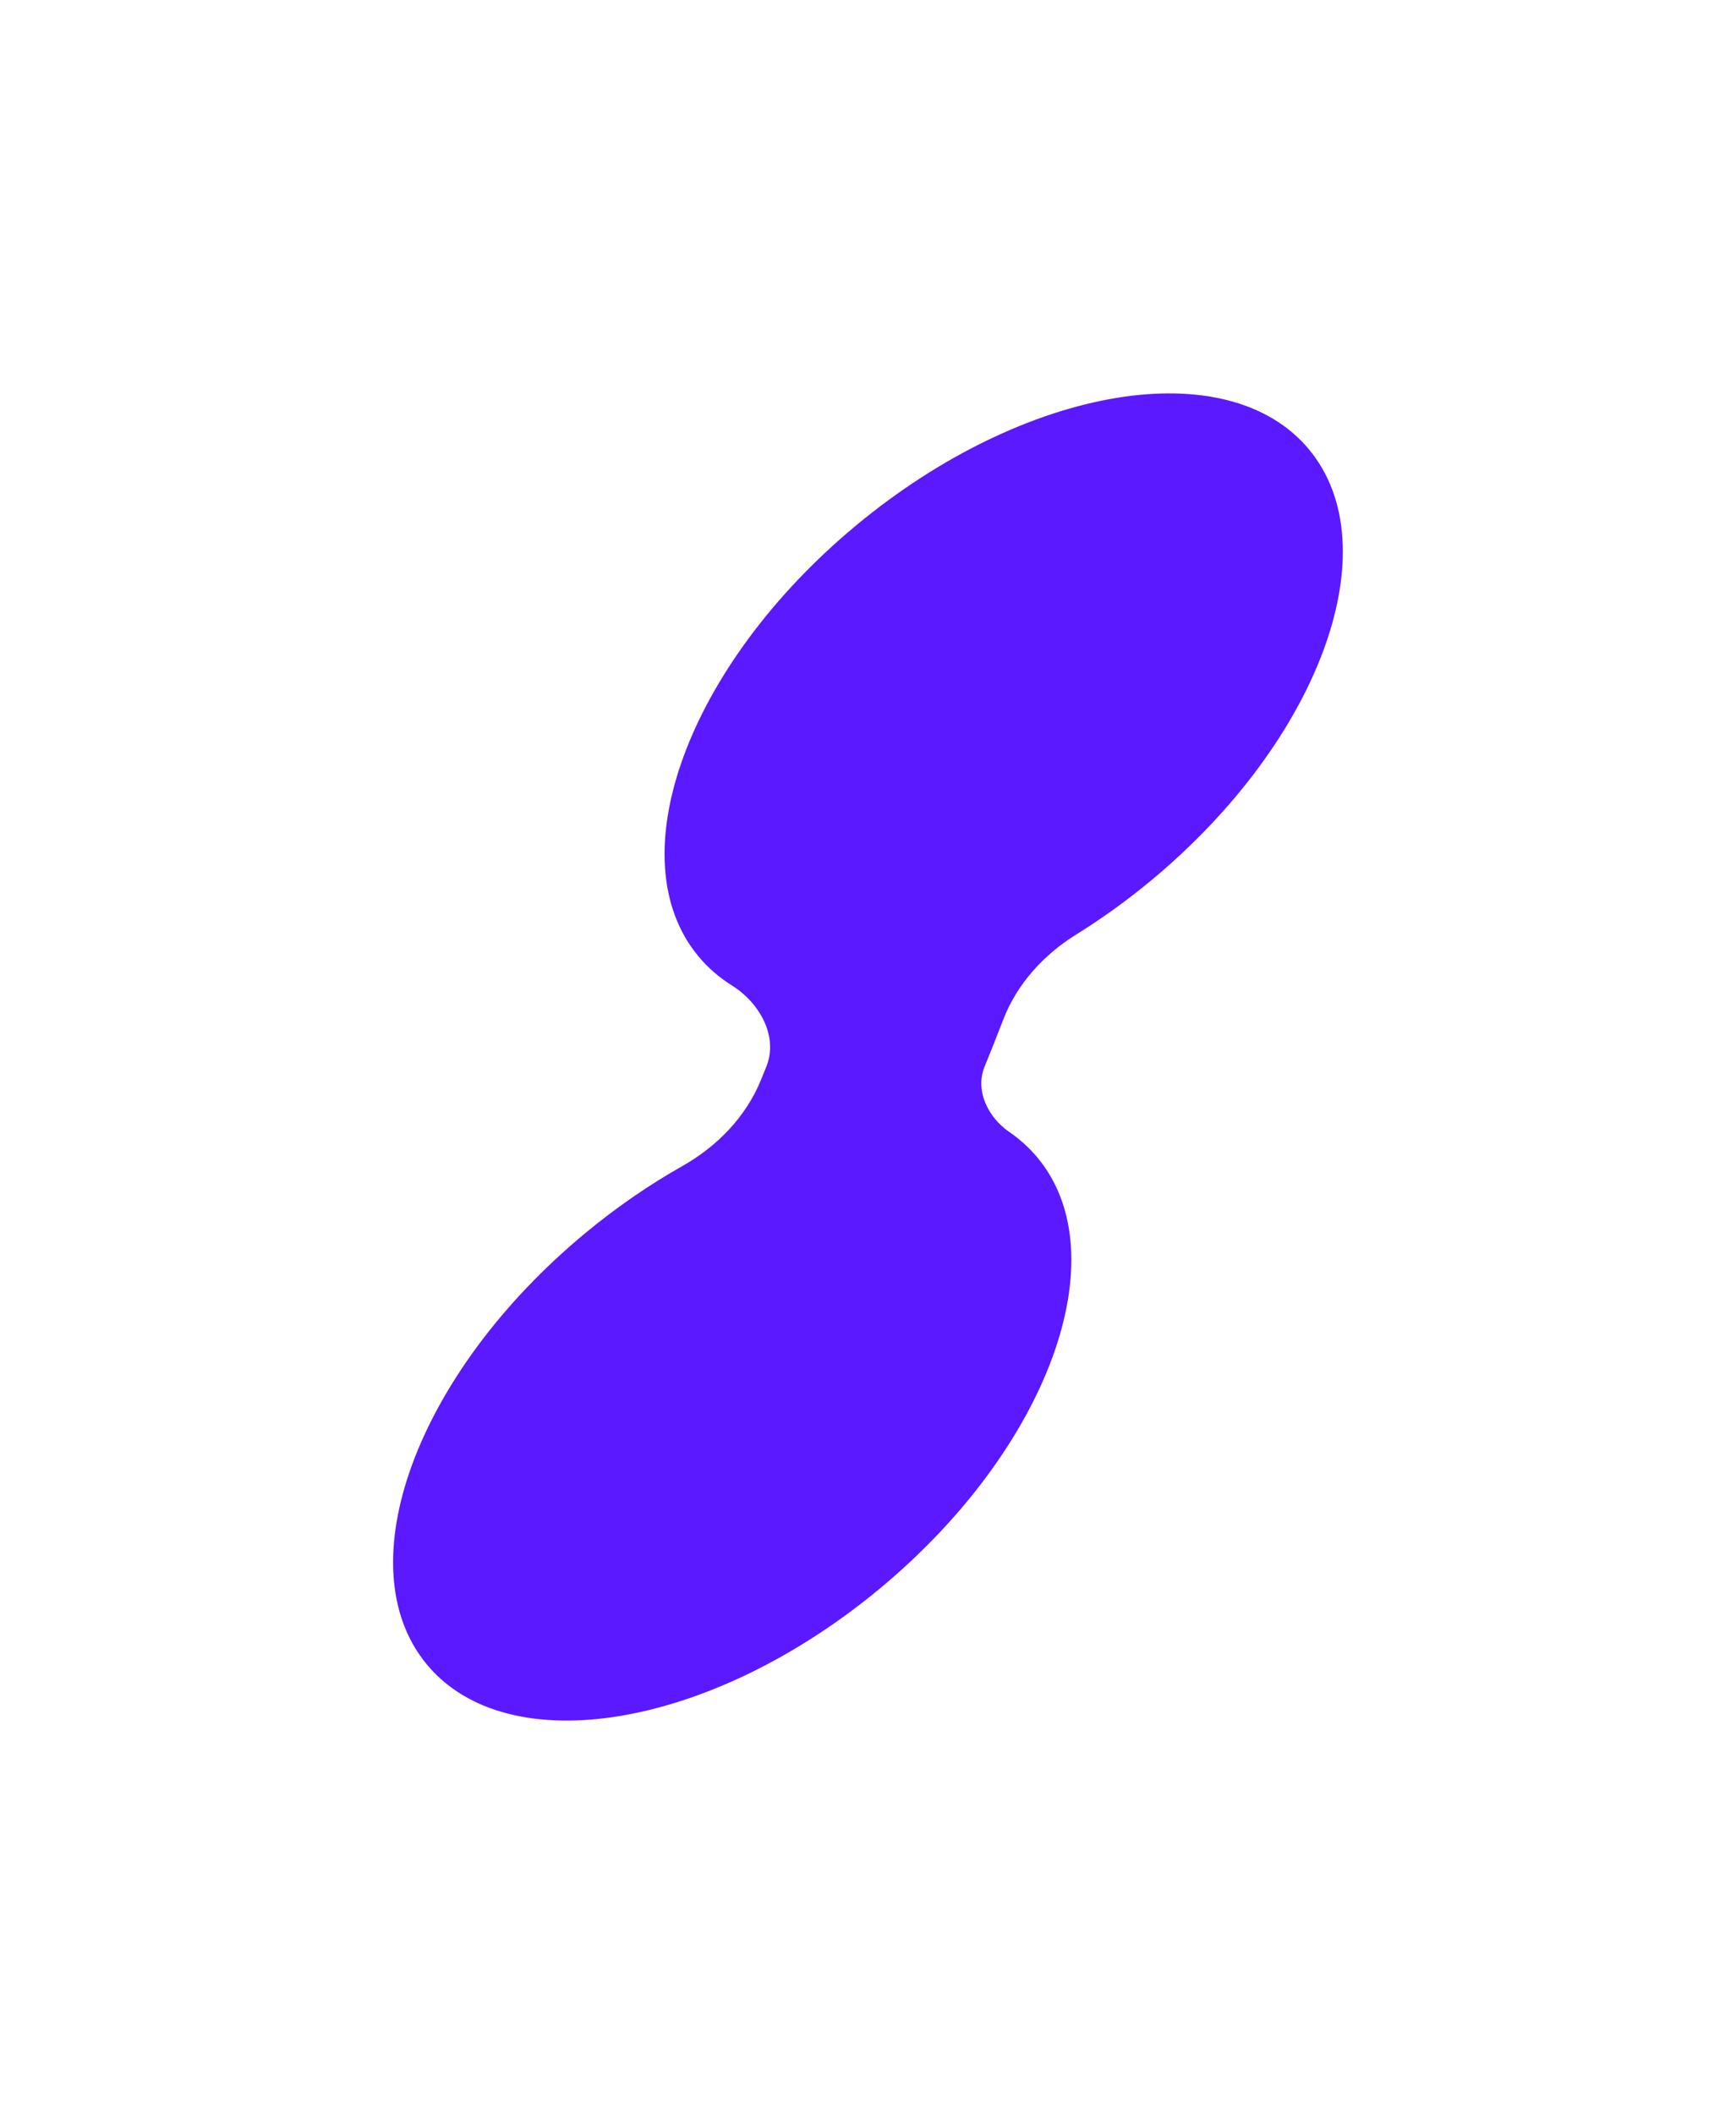 <?xml version="1.0" encoding="UTF-8"?> <svg xmlns="http://www.w3.org/2000/svg" width="1769" height="2154" viewBox="0 0 1769 2154" fill="none"><g filter="url(#filter0_f_215_134)"><path fill-rule="evenodd" clip-rule="evenodd" d="M1333.93 457.994C1416.87 557.955 1344.8 754.57 1172.95 897.147C1148.11 917.753 1122.55 936.103 1096.74 952.117C1063.51 972.74 1036.33 1002.46 1022.29 1038.97C1016.24 1054.7 1009.91 1070.66 1003.31 1086.81V1086.81C993.346 1111.18 1006.81 1138.49 1028.52 1153.4C1039.26 1160.78 1048.91 1169.52 1057.3 1179.62C1140.23 1279.58 1068.16 1476.2 896.312 1618.77C724.468 1761.35 517.928 1795.9 434.993 1695.94C352.057 1595.97 424.131 1399.36 595.976 1256.78C628.103 1230.13 661.444 1207.25 694.963 1188.32C730.66 1168.16 760.288 1137.93 775.589 1099.9C777.317 1095.6 779.065 1091.29 780.832 1086.97V1086.97C793.446 1056.11 774.044 1021.72 745.776 1004.05C732.856 995.967 721.388 986.069 711.631 974.309C628.696 874.349 700.77 677.734 872.614 535.157C1044.46 392.581 1251 358.034 1333.93 457.994Z" fill="#5A19FF"></path></g><defs><filter id="filter0_f_215_134" x="0.571" y="0.84" width="1767.78" height="2152.25" filterUnits="userSpaceOnUse" color-interpolation-filters="sRGB"><feFlood flood-opacity="0" result="BackgroundImageFix"></feFlood><feBlend mode="normal" in="SourceGraphic" in2="BackgroundImageFix" result="shape"></feBlend><feGaussianBlur stdDeviation="200" result="effect1_foregroundBlur_215_134"></feGaussianBlur></filter></defs></svg> 